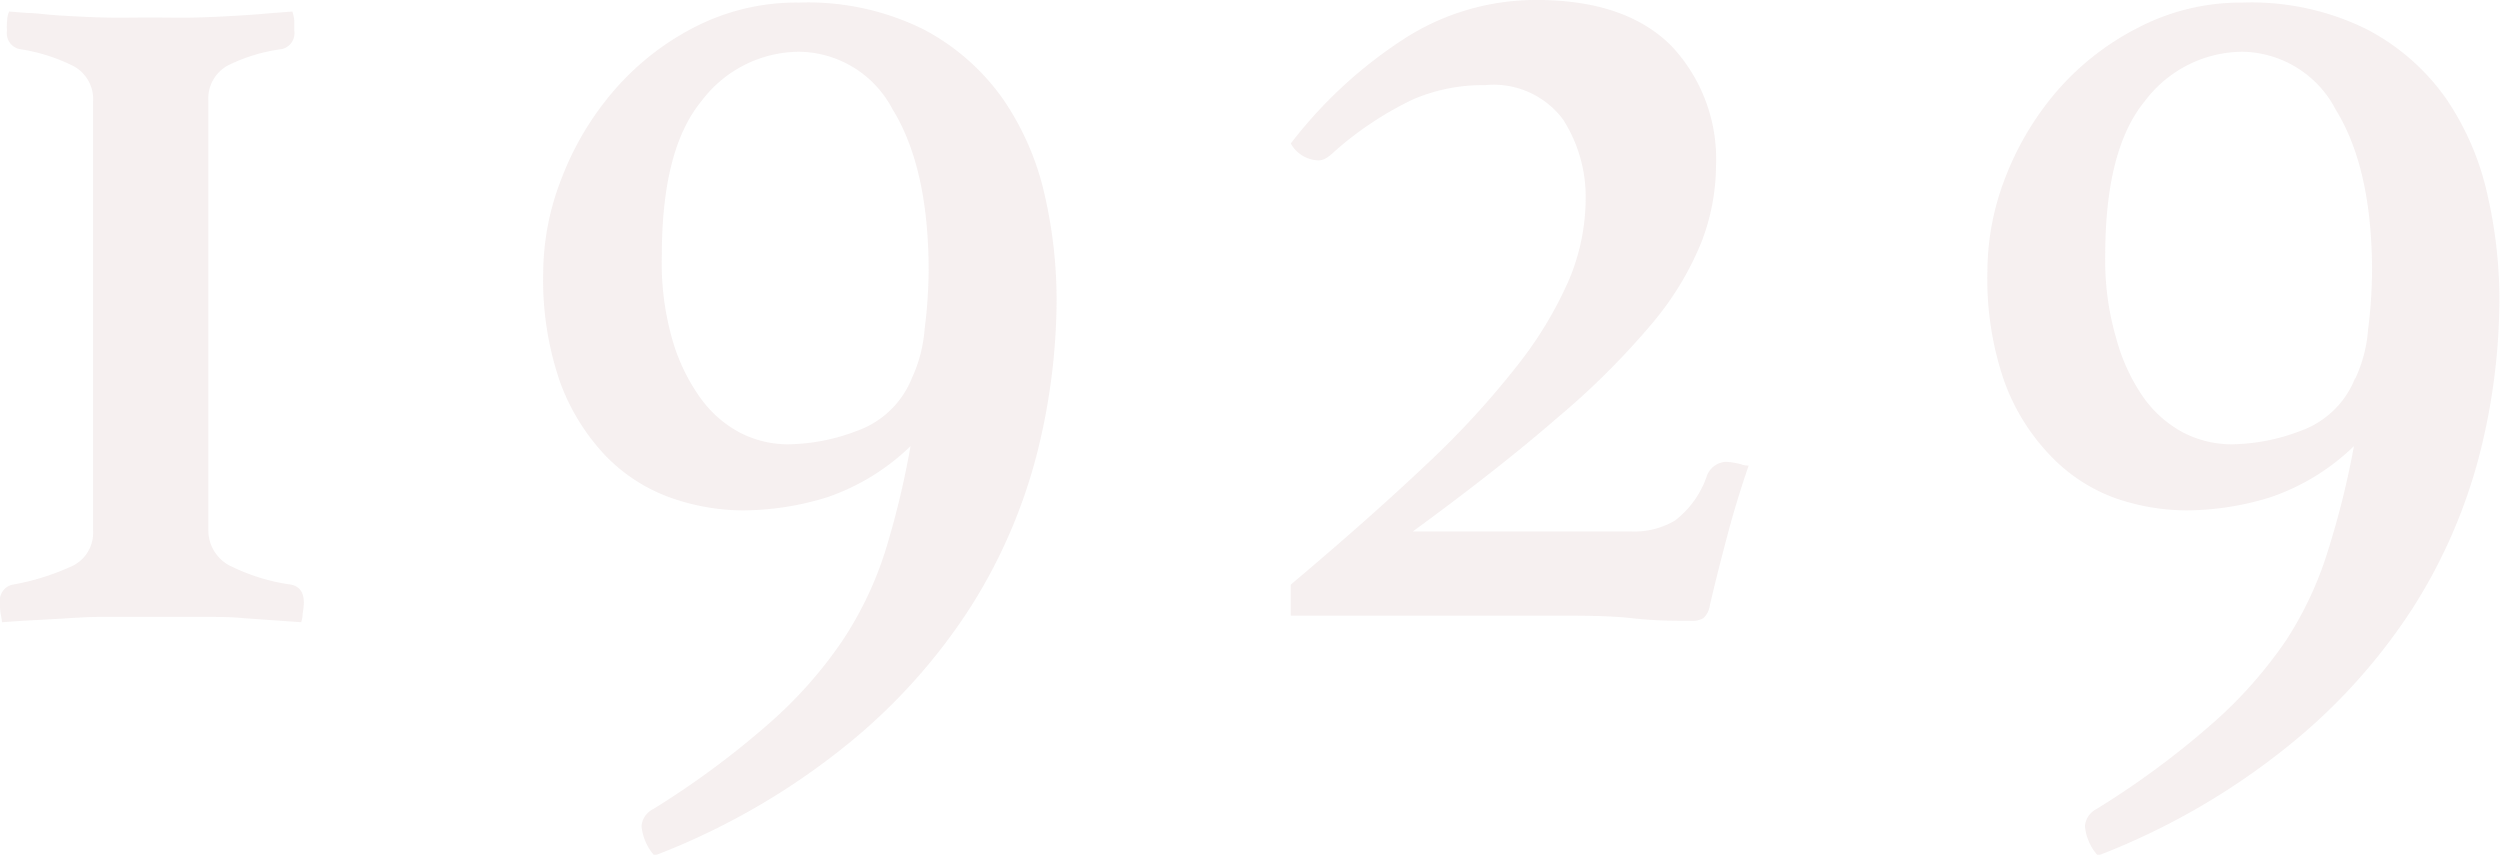 <svg xmlns="http://www.w3.org/2000/svg" width="125.64" height="42.96" viewBox="0 0 125.64 42.96"><defs><style>.cls-1{opacity:0.2;}.cls-2{fill:#d0b3b3;}</style></defs><g id="レイヤー_2" data-name="レイヤー 2"><g id="詳細ページ"><g class="cls-1"><path class="cls-2" d="M.46.58l.87.07c.46,0,1,.09,1.69.13s1.4.08,2.18.1,1.56,0,2.34,0S9.1.9,9.88.88s1.5-.06,2.18-.1S13.3.69,13.78.65l.91-.07a1.91,1.91,0,0,1,.1.46c0,.22,0,.39,0,.52a.81.81,0,0,1-.65.91,8.6,8.6,0,0,0-2.67.81,1.89,1.89,0,0,0-1,1.79V26.65A2,2,0,0,0,11.7,28.5a9.83,9.83,0,0,0,2.92.88c.44.09.65.39.65.91a3.58,3.58,0,0,1-.06.55c0,.24-.07.38-.07.43l-1-.07-1.85-.13C11.6,31,10.82,31,10,31l-2.44,0L5.17,31c-.8,0-1.55.06-2.25.1L1.1,31.2l-1,.07a3,3,0,0,0-.07-.43A3.58,3.58,0,0,1,0,30.29a.81.81,0,0,1,.65-.91,12.1,12.1,0,0,0,2.86-.88,1.85,1.85,0,0,0,1.17-1.79V5.07A1.88,1.88,0,0,0,3.61,3.28,8.93,8.93,0,0,0,1,2.47a.81.81,0,0,1-.65-.91A3.88,3.88,0,0,1,.36,1,1.26,1.26,0,0,1,.46.58Z"/><path class="cls-2" d="M45.76,22.42A11.23,11.23,0,0,1,41.54,25a14.5,14.5,0,0,1-4.16.65A11,11,0,0,1,33.67,25a8.53,8.53,0,0,1-3.25-2.11,10.7,10.7,0,0,1-2.28-3.71,15.69,15.69,0,0,1-.84-5.49A13.08,13.08,0,0,1,28.21,9a14.88,14.88,0,0,1,2.57-4.36A13.43,13.43,0,0,1,34.84,1.4,11.19,11.19,0,0,1,40.17.13a13.09,13.09,0,0,1,6.21,1.33,11.3,11.3,0,0,1,4,3.48,13.81,13.81,0,0,1,2.11,4.81,23.63,23.63,0,0,1,.61,5.33,31.87,31.87,0,0,1-1,7.77,26.79,26.79,0,0,1-3.35,7.7,29.28,29.28,0,0,1-6.24,6.92A35.52,35.52,0,0,1,32.89,43a2.59,2.59,0,0,1-.65-1.49,1.06,1.06,0,0,1,.59-.85,43.24,43.24,0,0,0,5.84-4.32,21.69,21.69,0,0,0,3.68-4.16,17.9,17.9,0,0,0,2.14-4.48A43.33,43.33,0,0,0,45.76,22.42ZM45.83,19a7.21,7.21,0,0,0,.64-2.47,24.7,24.7,0,0,0,.2-2.92c0-3.47-.61-6.17-1.82-8.13A5.37,5.37,0,0,0,40.17,2.6a6.18,6.18,0,0,0-4.91,2.47c-1.36,1.65-2,4.25-2,7.8A13.87,13.87,0,0,0,33.77,17,9.53,9.53,0,0,0,35.2,20a5.77,5.77,0,0,0,2,1.75,5.27,5.27,0,0,0,2.4.58,10,10,0,0,0,3.48-.68A4.64,4.64,0,0,0,45.83,19Z"/><path class="cls-2" d="M67.08,7.6a3.15,3.15,0,0,1-.36.3.79.79,0,0,1-.48.16,1.65,1.65,0,0,1-1.37-.85A22.8,22.8,0,0,1,70.49,2a12.22,12.22,0,0,1,6.73-2Q81.7,0,84,2.31a8.28,8.28,0,0,1,2.24,6,10.8,10.8,0,0,1-.75,3.9,15.22,15.22,0,0,1-2.5,4.09A38.77,38.77,0,0,1,78.26,21Q75.34,23.54,71,26.71H82a4,4,0,0,0,2.18-.55,4.75,4.75,0,0,0,1.6-2.24,1.07,1.07,0,0,1,1-.71,3.87,3.87,0,0,1,.71.12,1.07,1.07,0,0,0,.39.07c-.39,1.13-.75,2.3-1.07,3.51s-.62,2.38-.88,3.51a1.07,1.07,0,0,1-.33.65,1.16,1.16,0,0,1-.64.13c-.79,0-1.76,0-2.93-.13s-2.45-.13-3.83-.13H64.87V29.38q4-3.37,6.86-6.08a43.87,43.87,0,0,0,4.58-5A19.54,19.54,0,0,0,78.88,14a10.63,10.63,0,0,0,.81-4A7.19,7.19,0,0,0,78.55,6a4.35,4.35,0,0,0-3.93-1.72A8.85,8.85,0,0,0,71,5,17,17,0,0,0,67.08,7.6Z"/><path class="cls-2" d="M118.3,22.42A11.18,11.18,0,0,1,114.07,25a14.39,14.39,0,0,1-4.16.65,11,11,0,0,1-3.7-.65A8.53,8.53,0,0,1,103,22.85a10.55,10.55,0,0,1-2.28-3.71,15.69,15.69,0,0,1-.84-5.49A13.08,13.08,0,0,1,100.75,9a14.88,14.88,0,0,1,2.57-4.36,13.43,13.43,0,0,1,4.06-3.21A11.19,11.19,0,0,1,112.71.13a13.09,13.09,0,0,1,6.21,1.33,11.18,11.18,0,0,1,4,3.48A13.83,13.83,0,0,1,125,9.75a23.63,23.63,0,0,1,.61,5.33,31.87,31.87,0,0,1-1,7.77,26.79,26.79,0,0,1-3.35,7.7,29.28,29.28,0,0,1-6.24,6.92A35.52,35.52,0,0,1,105.43,43a2.59,2.59,0,0,1-.65-1.49,1.07,1.07,0,0,1,.58-.85,42.77,42.77,0,0,0,5.85-4.32,22,22,0,0,0,3.68-4.16A17.9,17.9,0,0,0,117,27.66,43.33,43.33,0,0,0,118.3,22.42Zm.06-3.38a7,7,0,0,0,.65-2.47,24.7,24.7,0,0,0,.2-2.92c0-3.47-.61-6.17-1.82-8.13a5.38,5.38,0,0,0-4.68-2.92,6.18,6.18,0,0,0-4.91,2.47c-1.36,1.65-2,4.25-2,7.8a13.87,13.87,0,0,0,.56,4.16A9.53,9.53,0,0,0,107.74,20a5.83,5.83,0,0,0,2,1.75,5.34,5.34,0,0,0,2.41.58,10,10,0,0,0,3.48-.68A4.6,4.6,0,0,0,118.36,19Z"/></g></g></g></svg>